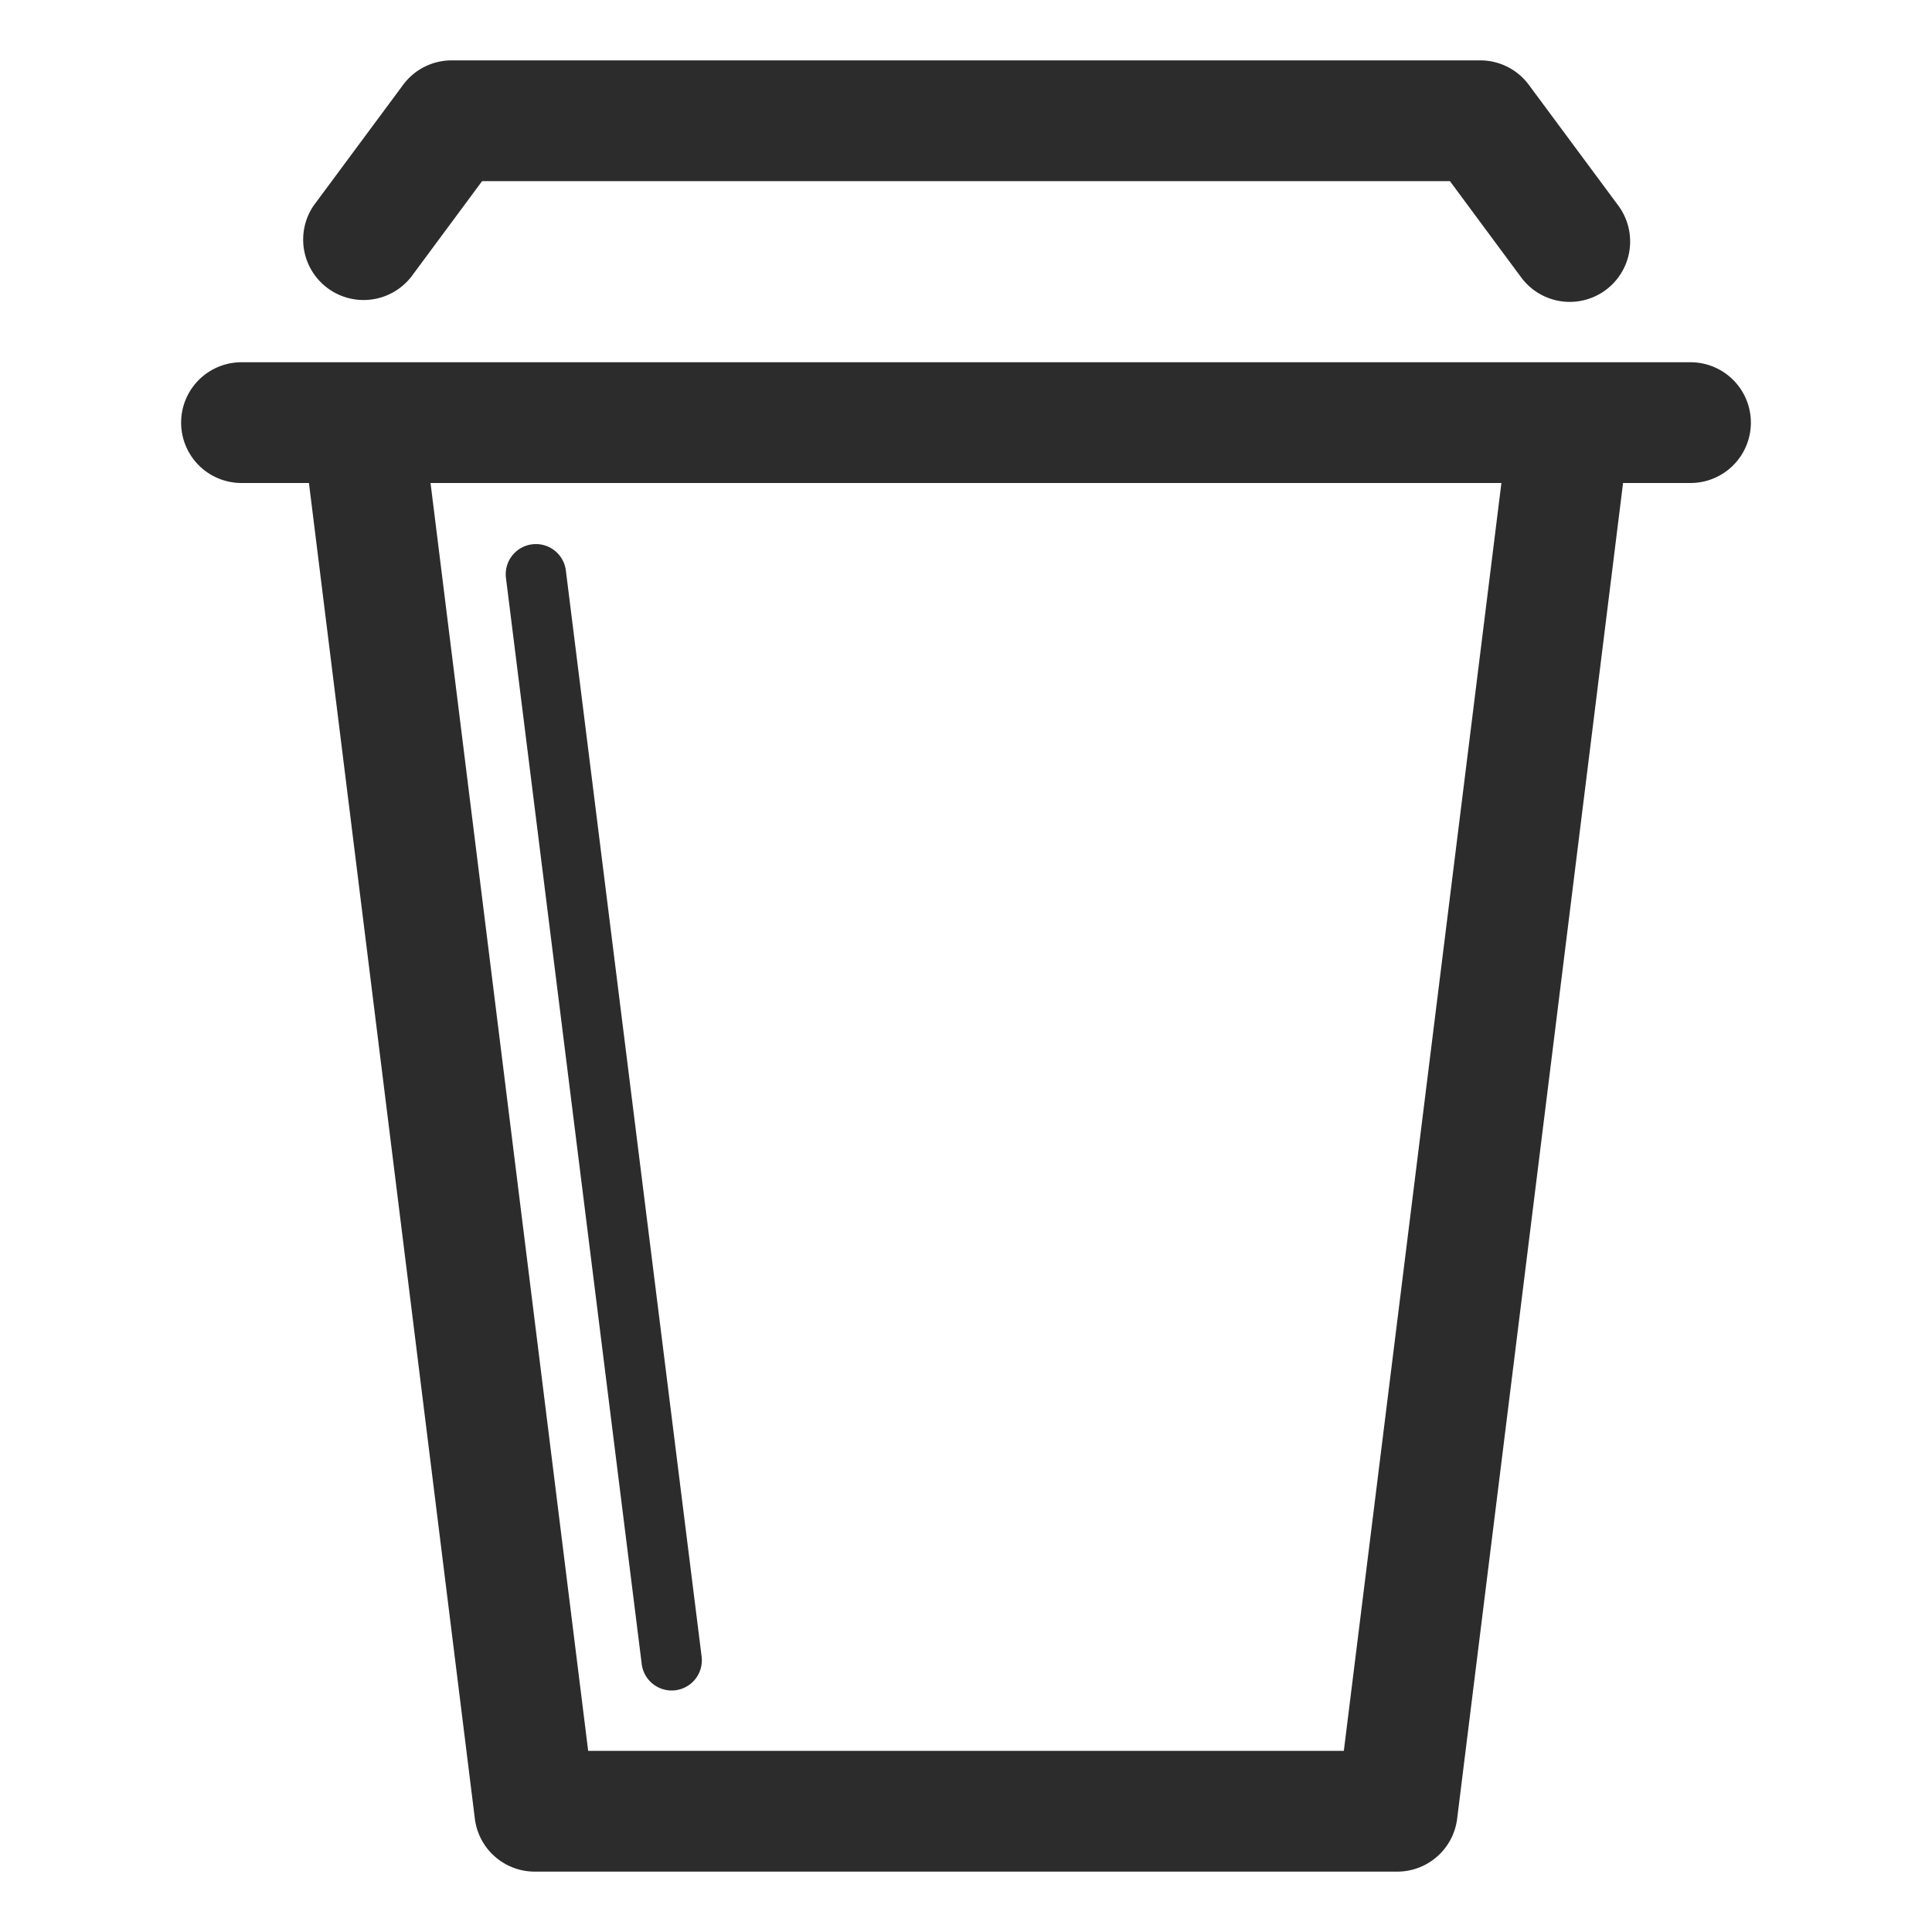 <?xml version="1.0" encoding="UTF-8" standalone="no"?> <svg xmlns="http://www.w3.org/2000/svg" xmlns:xlink="http://www.w3.org/1999/xlink" class="icon" viewBox="0 0 1024 1024" version="1.1" width="200" height="200"><path d="M355.968 896a16 16 0 0 0 15.904-17.984l-72-576a16 16 0 0 0-31.744 3.968l72 576a16 16 0 0 0 15.84 14.016z" fill="#2c2c2c"></path><path d="M128 256h35.744l87.936 707.936a32 32 0 0 0 31.744 28.064h457.152a32 32 0 0 0 31.744-28.064L860.256 256H896a32 32 0 1 0 0-64H128a32 32 0 1 0 0 64z m667.776 0l-83.52 672H311.744L228.192 256h567.584zM217.728 147.04L255.52 96h512.96l37.792 51.04a31.968 31.968 0 1 0 51.456-38.08l-47.424-64A32.032 32.032 0 0 0 784.64 32H239.36c-10.112 0-19.68 4.8-25.696 12.96l-47.424 64a32.032 32.032 0 0 0 51.456 38.08z" fill="#2c2c2c"></path></svg> 